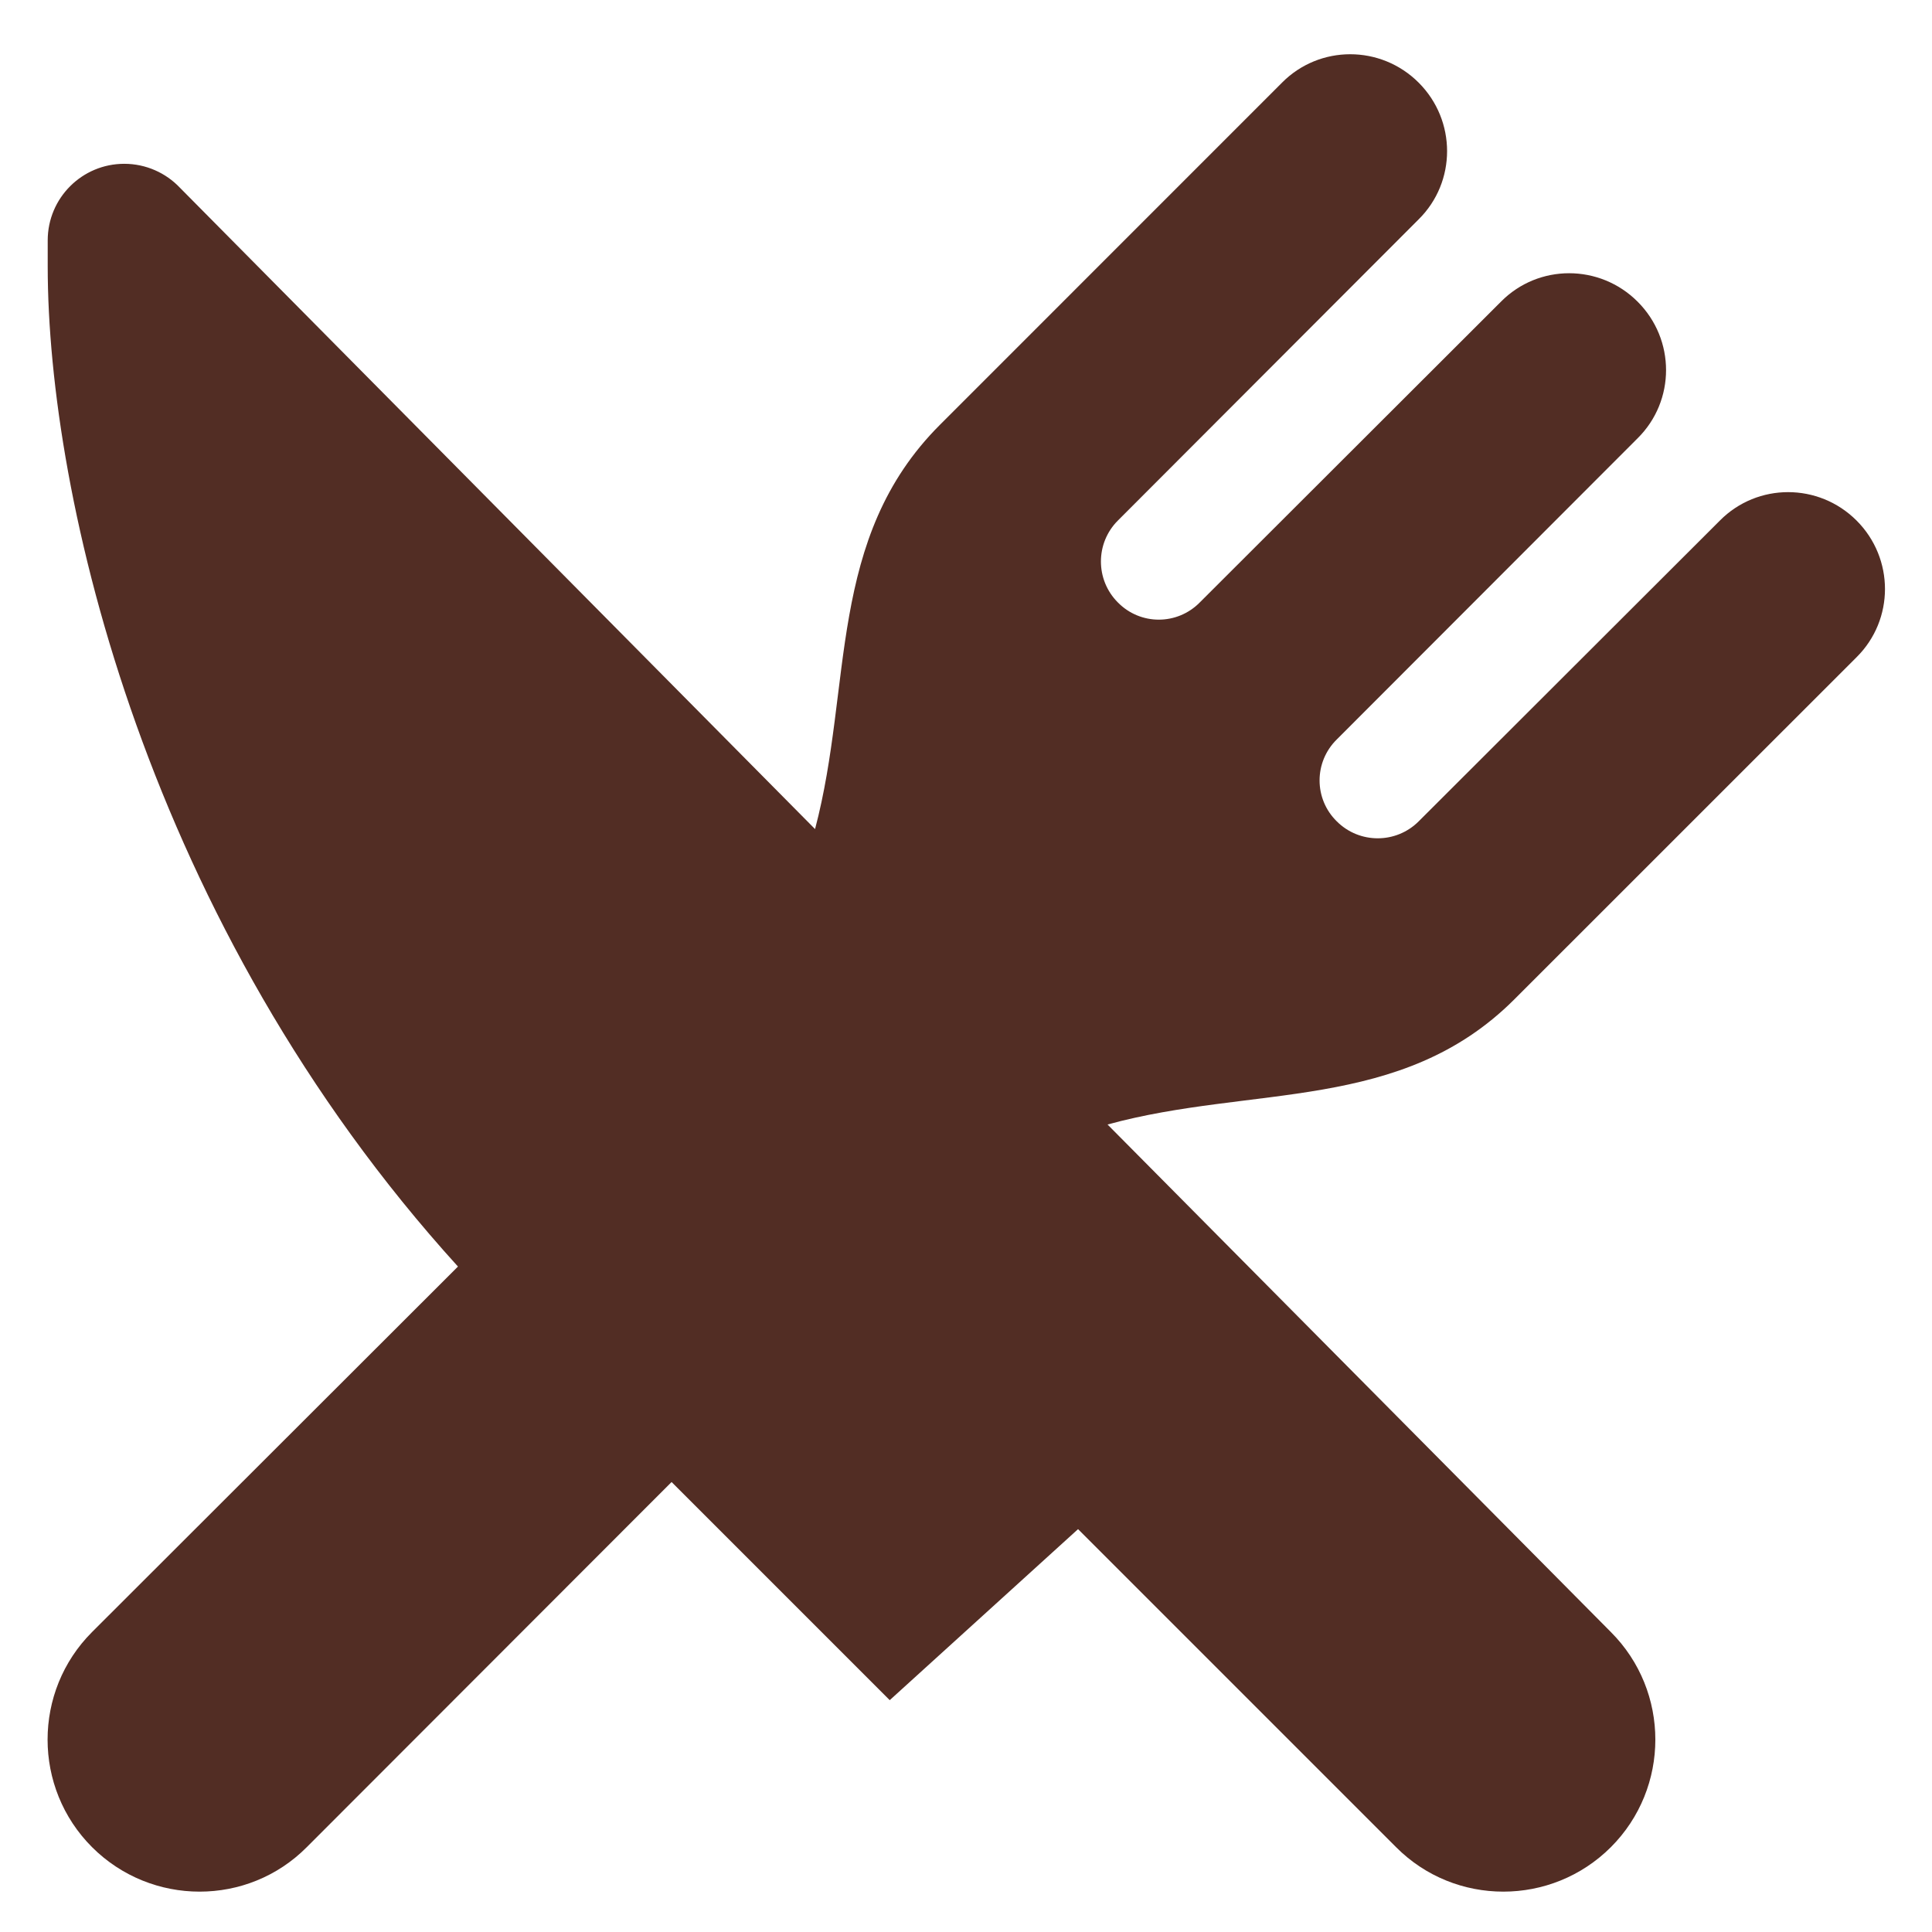 <?xml version="1.0" encoding="UTF-8" standalone="no"?>
<svg xmlns="http://www.w3.org/2000/svg" xmlns:xlink="http://www.w3.org/1999/xlink" xmlns:sketch="http://www.bohemiancoding.com/sketch/ns" width="23px" height="23px" viewBox="0 0 23 23" version="1.1">
  <title>Pusdpied</title>
  <desc>Created with Sketch.</desc>
  <defs></defs>
  <g id="Page-1" stroke="none" stroke-width="1" fill="none" fill-rule="evenodd">
    <g id="Artboard-1" transform="translate(-3197, -829)" fill="#522D24">
      <g id="Kopigie" transform="translate(3196, 607)">
        <g id="Pusdpied" transform="translate(1, 222)">
          <path d="M11.189,5.058 C9.84,6.407 10.155,8.161 9.703,9.87 L2.14,2.233 C1.976,2.06 1.739,1.95 1.479,1.95 C0.978,1.95 0.568,2.356 0.568,2.862 L0.568,3.172 C0.568,5.919 1.752,11.004 5.452,15.078 L1.096,19.429 C0.39,20.135 0.39,21.284 1.096,21.99 C1.803,22.696 2.951,22.696 3.652,21.99 L7.995,17.643 L10.592,20.24 L12.834,18.204 L16.62,21.99 C17.322,22.696 18.47,22.696 19.177,21.99 C19.883,21.284 19.883,20.135 19.177,19.429 L13.185,13.387 C14.912,12.913 16.679,13.246 18.028,11.897 L22.102,7.824 C22.553,7.377 22.553,6.648 22.102,6.197 C21.651,5.746 20.922,5.746 20.475,6.197 L16.889,9.778 C16.62,10.047 16.183,10.047 15.914,9.778 C15.641,9.51 15.641,9.072 15.914,8.803 L19.495,5.218 C19.947,4.771 19.947,4.042 19.495,3.591 C19.044,3.14 18.315,3.14 17.869,3.591 L14.283,7.172 C14.014,7.445 13.576,7.445 13.308,7.172 C13.039,6.903 13.039,6.466 13.308,6.197 L16.889,2.611 C17.34,2.165 17.34,1.435 16.889,0.984 C16.438,0.533 15.709,0.533 15.262,0.984 L11.189,5.058 Z" id="Fill-204"></path>
        </g>
      </g>
    </g>
  </g>
</svg>
